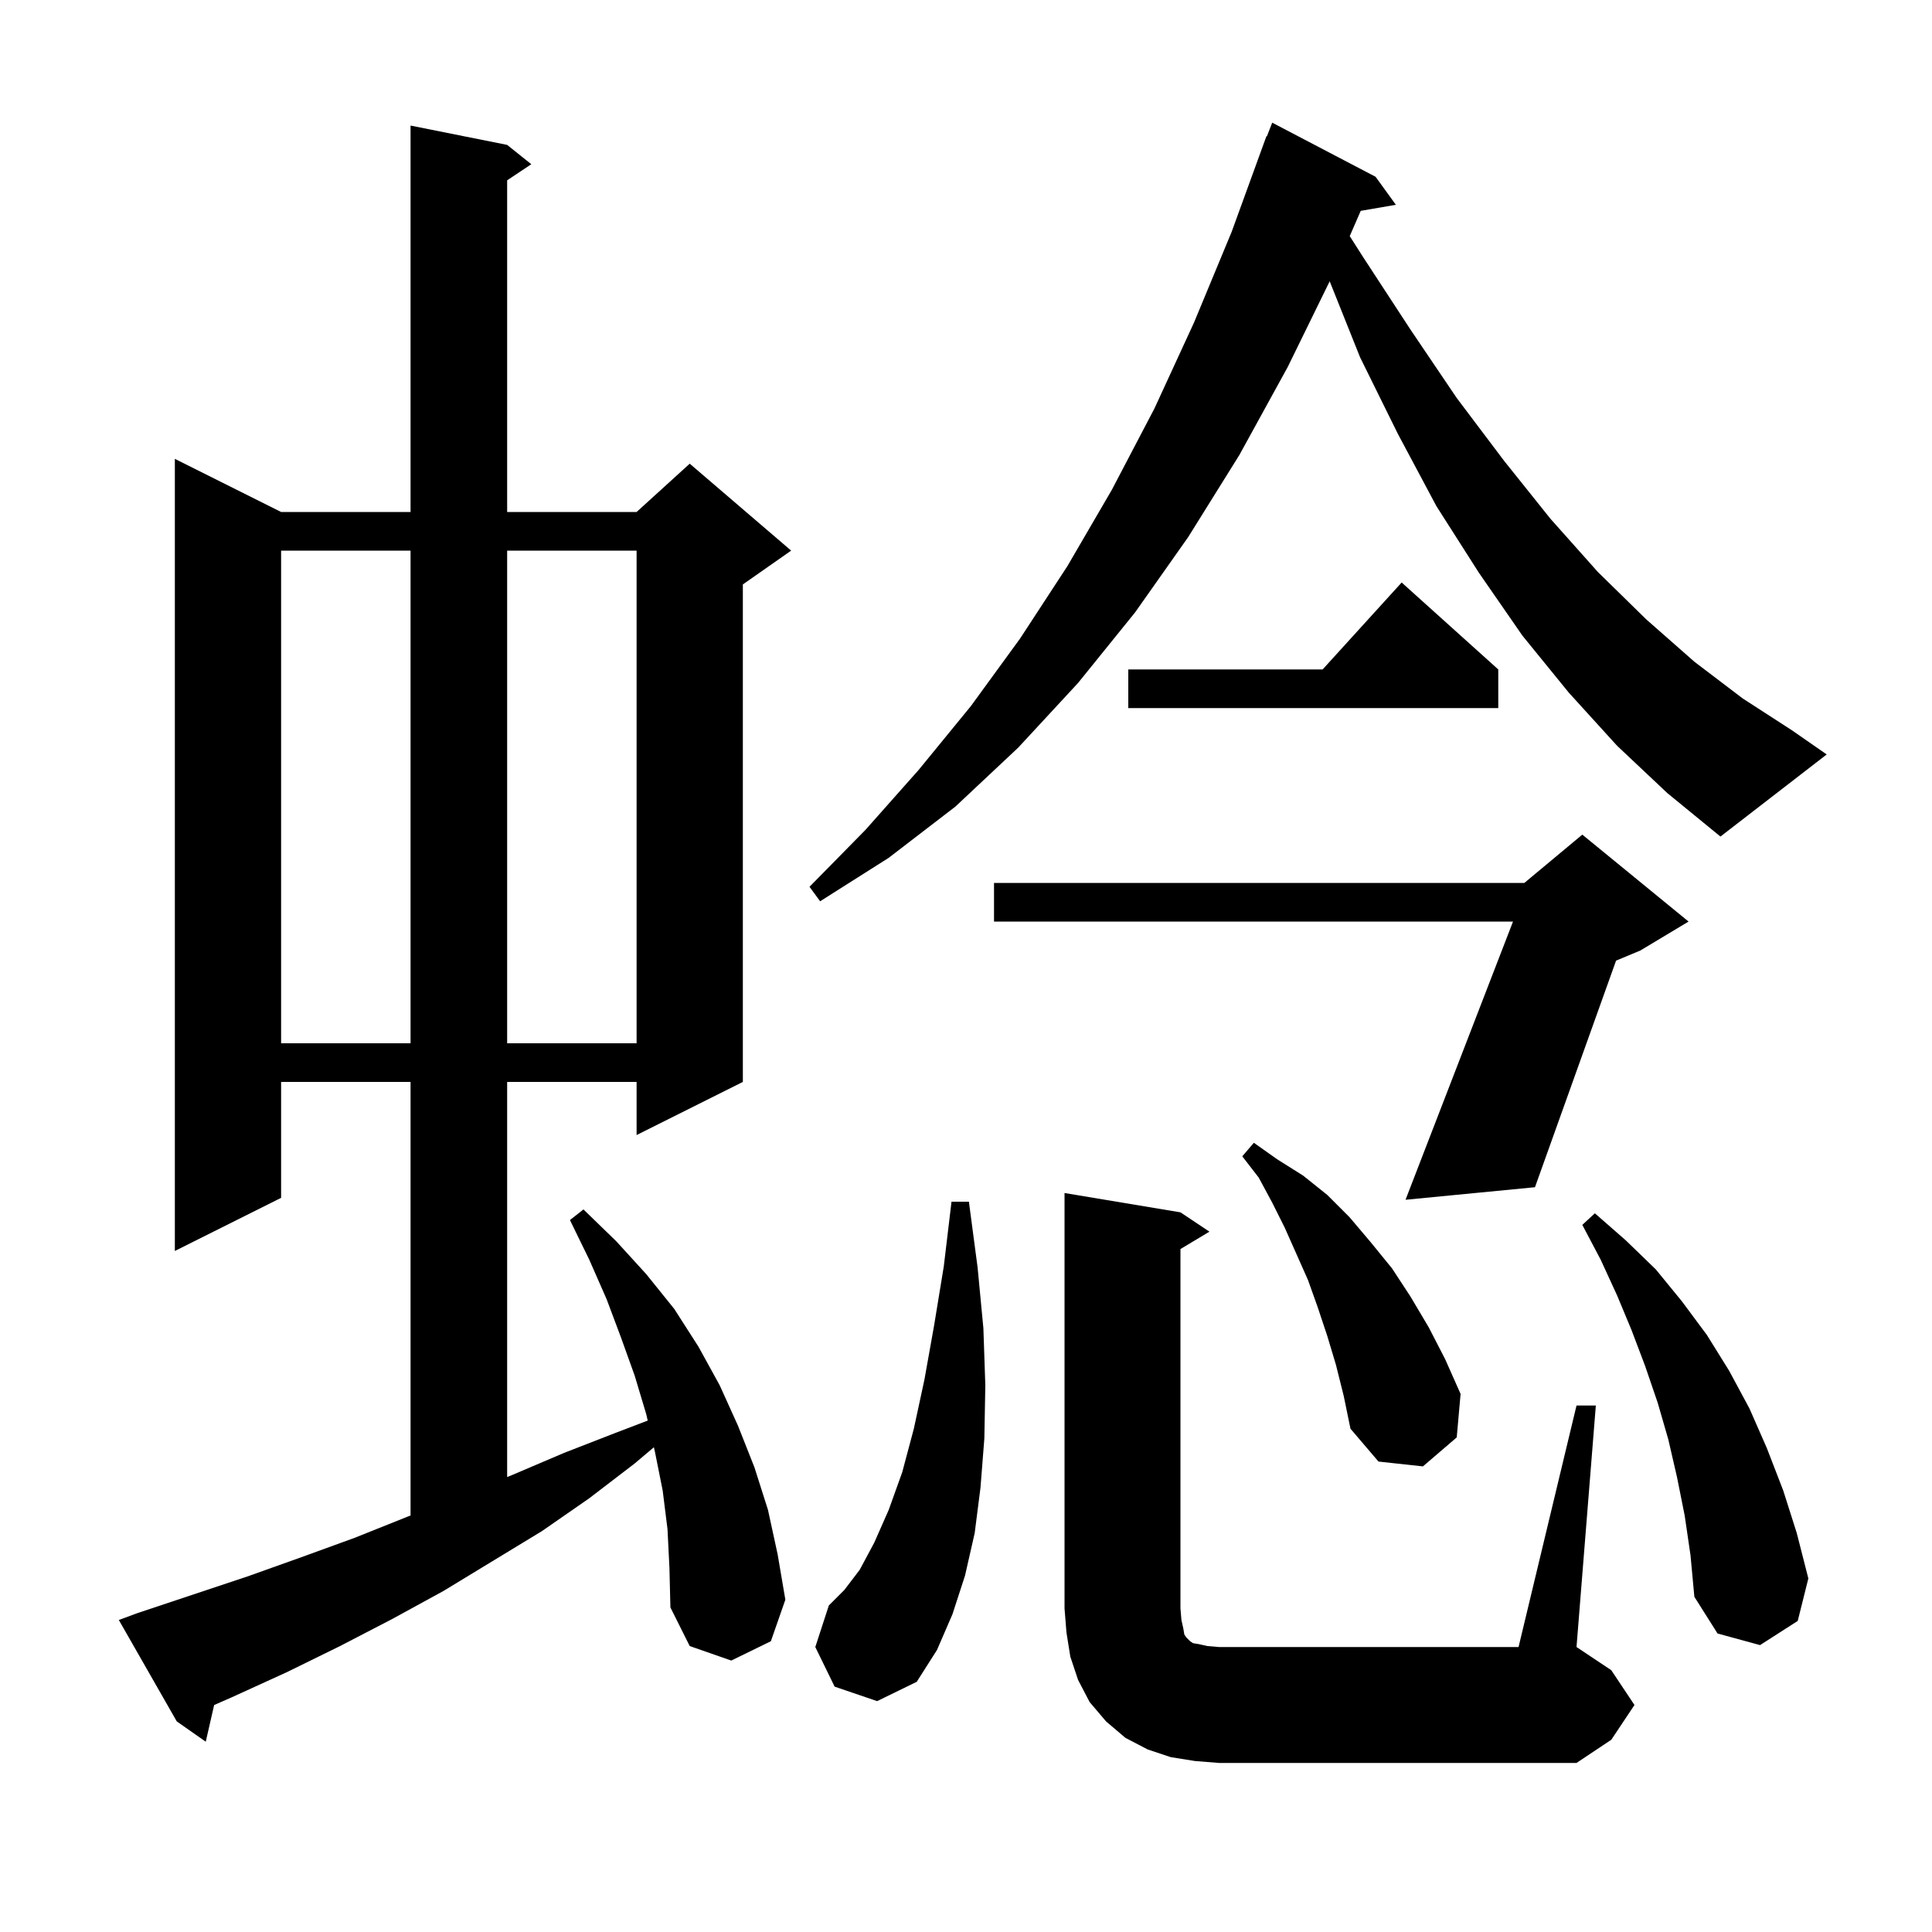 <svg xmlns="http://www.w3.org/2000/svg" xmlns:xlink="http://www.w3.org/1999/xlink" version="1.1" baseProfile="full" viewBox="0 0 200 200" width="200" height="200"><g fill="currentColor"><path d="M 123.7 182.3 L 121.2 181.9 L 118.8 181.1 L 116.5 179.9 L 114.5 178.2 L 112.8 176.2 L 111.6 173.9 L 110.8 171.5 L 110.4 169.0 L 110.2 166.5 L 110.2 123.5 L 122.2 125.5 L 125.2 127.5 L 122.2 129.3 L 122.2 166.5 L 122.3 167.7 L 122.5 168.6 L 122.6 169.2 L 122.8 169.5 L 123.2 169.9 L 123.5 170.1 L 124.1 170.2 L 125.0 170.4 L 126.2 170.5 L 157.2 170.5 L 163.2 145.5 L 165.2 145.5 L 163.2 170.5 L 166.8 172.9 L 169.2 176.5 L 166.8 180.1 L 163.2 182.5 L 126.2 182.5 Z M 69.1 158.3 L 68.6 154.3 L 67.8 150.3 L 67.689 149.82 L 65.7 151.5 L 61.0 155.1 L 56.1 158.5 L 45.9 164.7 L 40.6 167.6 L 35.2 170.4 L 29.7 173.1 L 24.0 175.7 L 22.168 176.504 L 21.3 180.3 L 18.3 178.2 L 12.3 167.7 L 14.2 167.0 L 25.6 163.2 L 31.2 161.2 L 36.7 159.2 L 42.2 157.0 L 42.5 156.883 L 42.5 112.0 L 29.1 112.0 L 29.1 124.0 L 18.1 129.5 L 18.1 47.5 L 29.1 53.0 L 42.5 53.0 L 42.5 13.0 L 52.5 15.0 L 55.0 17.0 L 52.5 18.667 L 52.5 53.0 L 65.9 53.0 L 71.4 48.0 L 81.9 57.0 L 76.9 60.5 L 76.9 112.0 L 65.9 117.5 L 65.9 112.0 L 52.5 112.0 L 52.5 152.904 L 53.0 152.7 L 58.4 150.4 L 63.8 148.3 L 67.052 147.058 L 66.9 146.4 L 65.7 142.4 L 64.3 138.5 L 62.8 134.5 L 61.0 130.4 L 59.0 126.3 L 60.4 125.2 L 63.8 128.5 L 66.9 131.9 L 69.8 135.5 L 72.3 139.4 L 74.5 143.4 L 76.4 147.6 L 78.1 151.9 L 79.5 156.3 L 80.5 160.9 L 81.3 165.6 L 79.8 169.9 L 75.7 171.9 L 71.4 170.4 L 69.4 166.4 L 69.3 162.3 Z M 86.4 174.6 L 84.4 170.5 L 85.8 166.2 L 87.4 164.6 L 89.0 162.5 L 90.5 159.7 L 92.0 156.3 L 93.4 152.4 L 94.6 147.9 L 95.7 142.8 L 96.7 137.2 L 97.7 131.1 L 98.5 124.4 L 100.3 124.4 L 101.2 131.2 L 101.8 137.5 L 102.0 143.4 L 101.9 148.9 L 101.5 154.0 L 100.9 158.7 L 99.9 163.1 L 98.6 167.1 L 97.0 170.8 L 94.9 174.1 L 90.8 176.1 Z M 174.4 156.9 L 173.6 152.9 L 172.7 149.0 L 171.6 145.2 L 170.3 141.4 L 168.9 137.7 L 167.4 134.1 L 165.7 130.4 L 163.8 126.8 L 165.1 125.6 L 168.3 128.4 L 171.4 131.4 L 174.1 134.7 L 176.7 138.2 L 179.0 141.9 L 181.1 145.8 L 182.9 149.9 L 184.6 154.3 L 186.0 158.7 L 187.2 163.4 L 186.1 167.8 L 182.2 170.3 L 177.8 169.1 L 175.4 165.3 L 175.0 161.0 Z M 138.3 141.3 L 137.4 138.3 L 136.4 135.3 L 135.4 132.5 L 133.0 127.1 L 131.7 124.5 L 130.3 121.9 L 128.6 119.7 L 129.8 118.3 L 132.2 120.0 L 134.9 121.7 L 137.4 123.7 L 139.7 126.0 L 141.9 128.6 L 144.1 131.3 L 146.0 134.2 L 147.9 137.4 L 149.6 140.7 L 151.2 144.3 L 150.8 148.8 L 147.3 151.8 L 142.7 151.3 L 139.8 147.9 L 139.1 144.5 Z M 174.8 95.4 L 169.8 98.4 L 167.295 99.444 L 158.9 122.9 L 145.5 124.2 L 156.627 95.4 L 102.9 95.4 L 102.9 91.4 L 157.8 91.4 L 163.8 86.4 Z M 29.1 57.0 L 29.1 108.0 L 42.5 108.0 L 42.5 57.0 Z M 52.5 57.0 L 52.5 108.0 L 65.9 108.0 L 65.9 57.0 Z M 167.4 77.2 L 162.4 71.7 L 157.6 65.8 L 153.1 59.3 L 148.7 52.4 L 144.7 44.9 L 140.8 37.0 L 137.648 29.119 L 133.3 38.0 L 128.3 47.1 L 123.0 55.6 L 117.5 63.4 L 111.6 70.7 L 105.4 77.4 L 98.9 83.5 L 92.0 88.8 L 84.9 93.3 L 83.8 91.8 L 89.6 85.9 L 95.1 79.7 L 100.5 73.1 L 105.6 66.1 L 110.5 58.6 L 115.1 50.7 L 119.5 42.3 L 123.6 33.4 L 127.5 24.0 L 131.1 14.1 L 131.146 14.117 L 131.7 12.7 L 142.4 18.3 L 144.5 21.2 L 140.863 21.827 L 139.724 24.442 L 141.1 26.6 L 146.0 34.1 L 150.8 41.2 L 155.7 47.7 L 160.5 53.7 L 165.4 59.2 L 170.4 64.1 L 175.4 68.5 L 180.4 72.3 L 185.5 75.6 L 189.1 78.1 L 178.1 86.6 L 172.6 82.1 Z M 155.1 69.3 L 155.1 73.3 L 116.8 73.3 L 116.8 69.3 L 136.918 69.3 L 145.1 60.3 Z "/></g></svg>